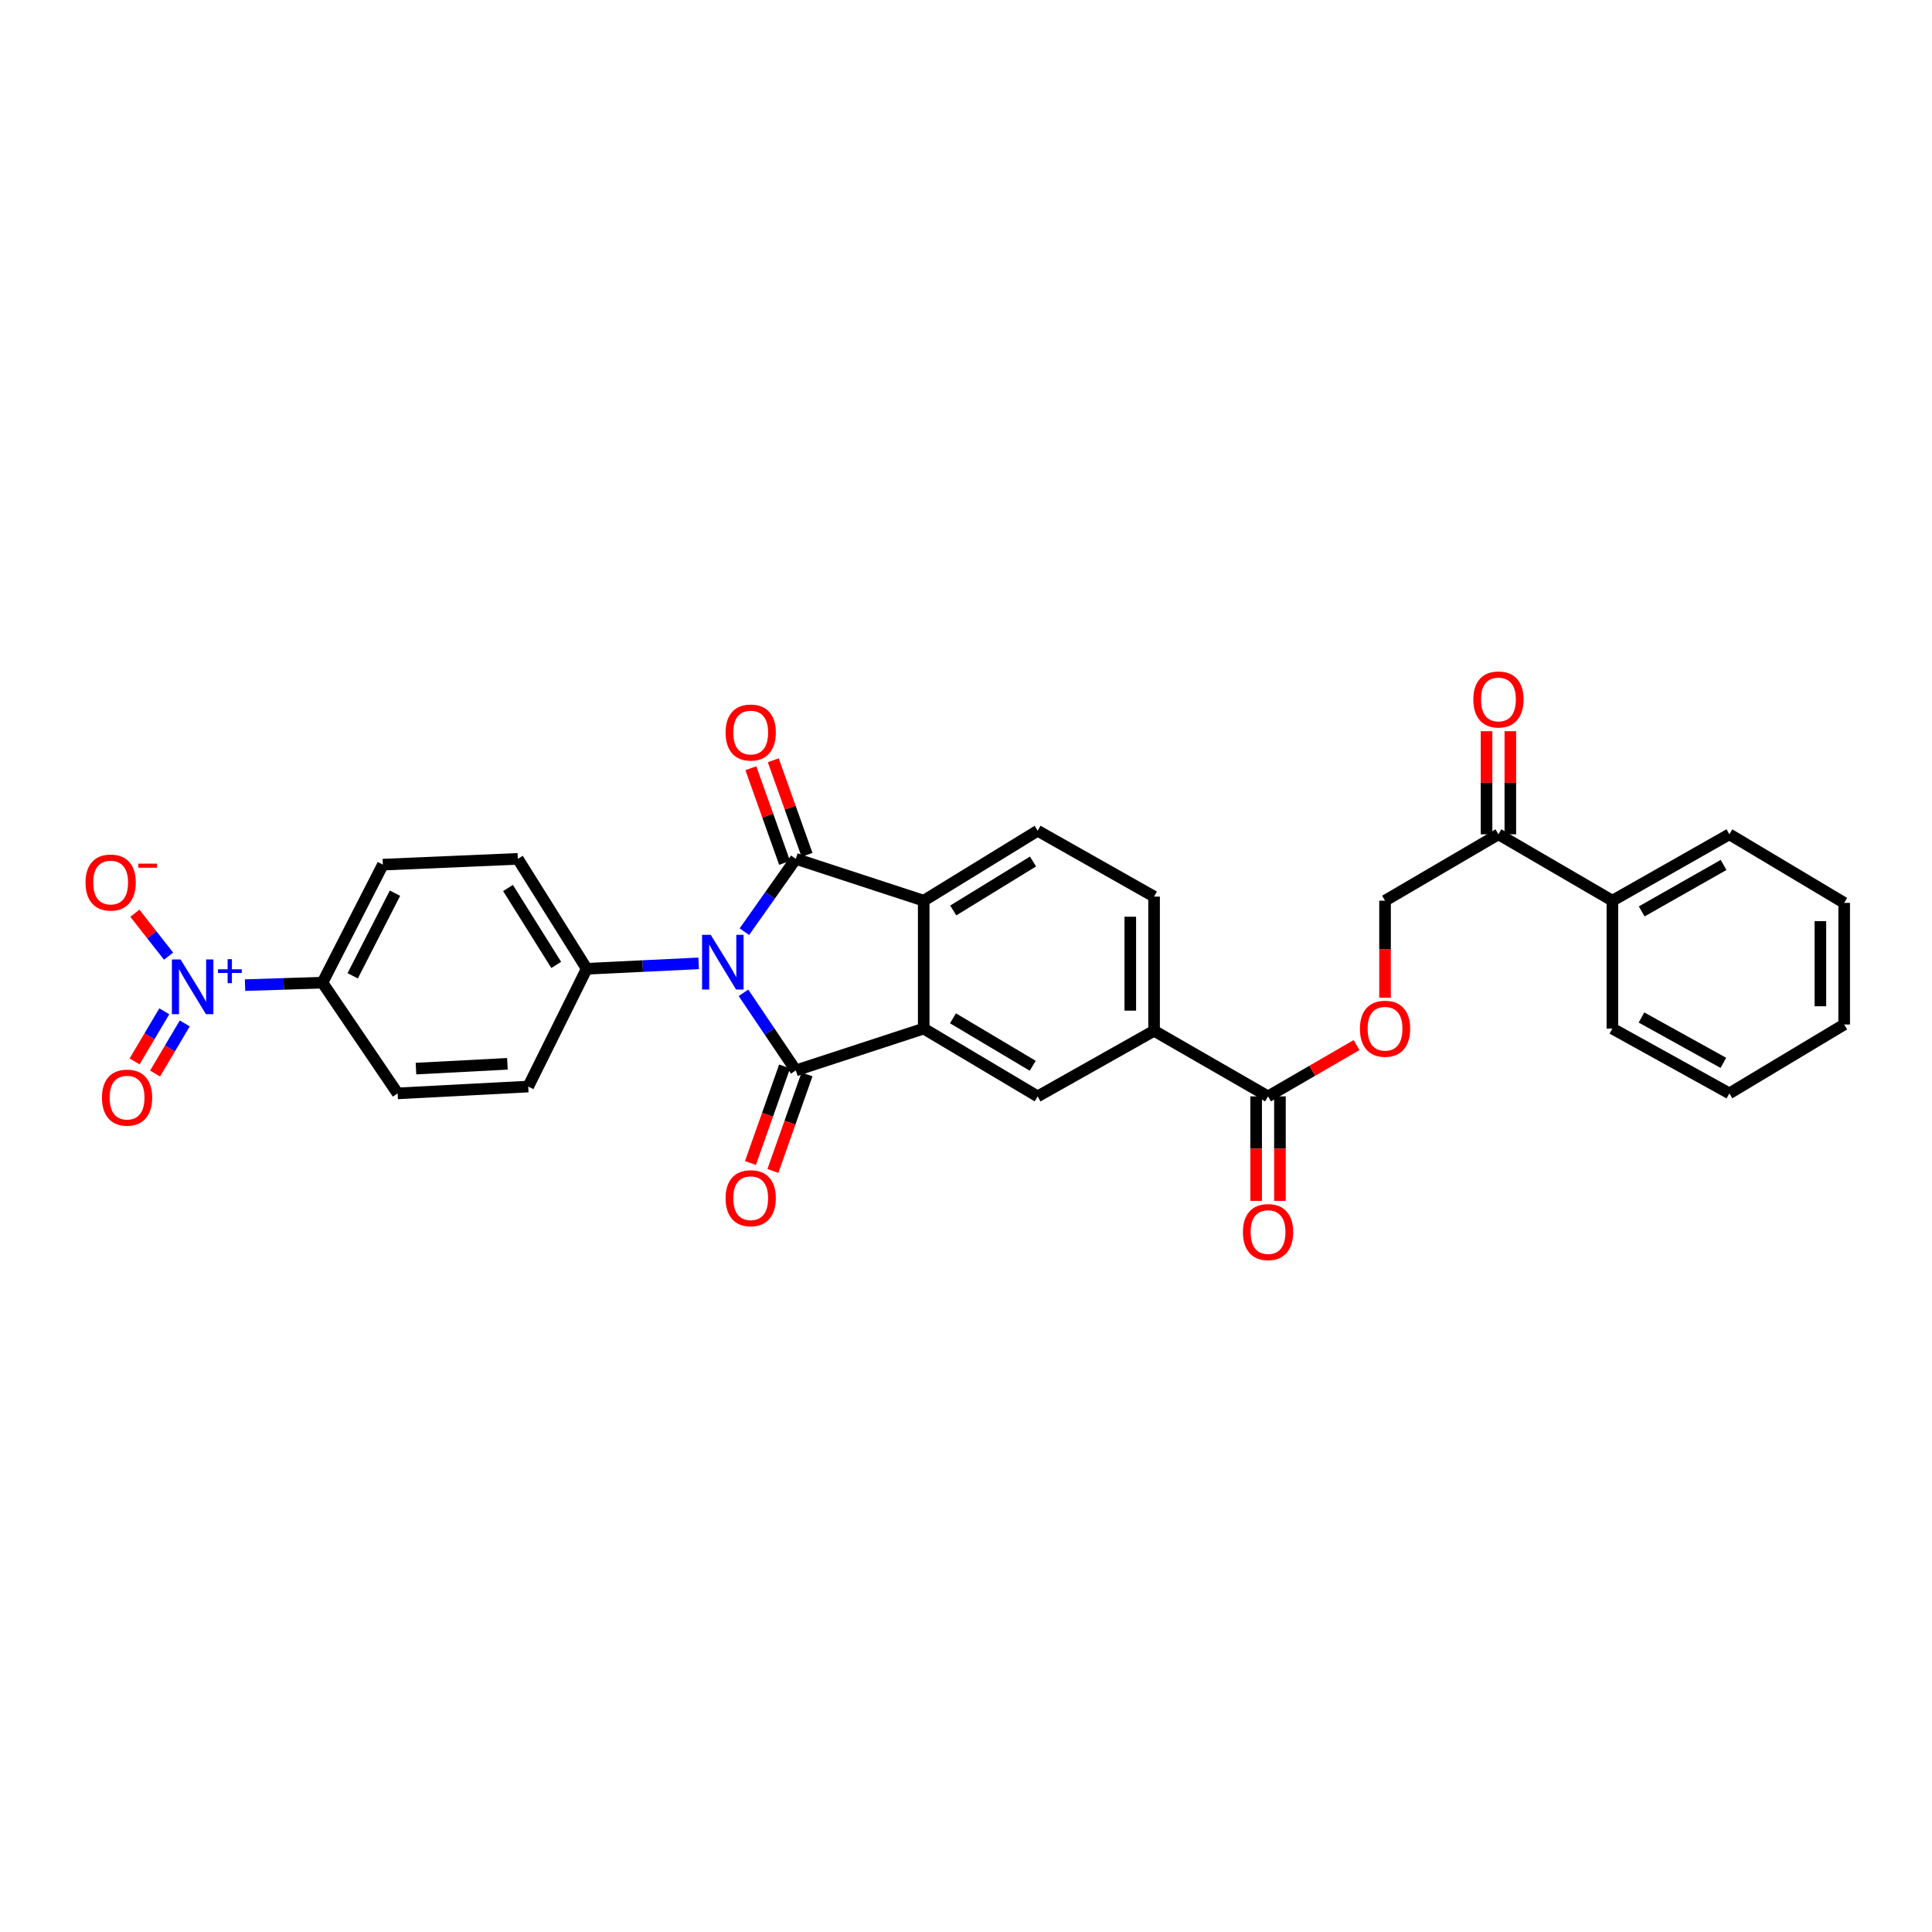 <?xml version='1.0' encoding='iso-8859-1'?>
<svg version='1.1' baseProfile='full'
              xmlns='http://www.w3.org/2000/svg'
                      xmlns:rdkit='http://www.rdkit.org/xml'
                      xmlns:xlink='http://www.w3.org/1999/xlink'
                  xml:space='preserve'
width='1000px' height='1000px' viewBox='0 0 1000 1000'>
<!-- END OF HEADER -->
<rect style='opacity:1.0;fill:#FFFFFF;stroke:none' width='1000' height='1000' x='0' y='0'> </rect>
<path class='bond-0' d='M 384.824,513.884 L 398.366,533.963' style='fill:none;fill-rule:evenodd;stroke:#0000FF;stroke-width:6px;stroke-linecap:butt;stroke-linejoin:miter;stroke-opacity:1' />
<path class='bond-0' d='M 398.366,533.963 L 411.909,554.042' style='fill:none;fill-rule:evenodd;stroke:#000000;stroke-width:6px;stroke-linecap:butt;stroke-linejoin:miter;stroke-opacity:1' />
<path class='bond-1' d='M 385.291,482.238 L 398.6,463.392' style='fill:none;fill-rule:evenodd;stroke:#0000FF;stroke-width:6px;stroke-linecap:butt;stroke-linejoin:miter;stroke-opacity:1' />
<path class='bond-1' d='M 398.6,463.392 L 411.909,444.546' style='fill:none;fill-rule:evenodd;stroke:#000000;stroke-width:6px;stroke-linecap:butt;stroke-linejoin:miter;stroke-opacity:1' />
<path class='bond-8' d='M 361.632,498.637 L 332.658,500.033' style='fill:none;fill-rule:evenodd;stroke:#0000FF;stroke-width:6px;stroke-linecap:butt;stroke-linejoin:miter;stroke-opacity:1' />
<path class='bond-8' d='M 332.658,500.033 L 303.685,501.428' style='fill:none;fill-rule:evenodd;stroke:#000000;stroke-width:6px;stroke-linecap:butt;stroke-linejoin:miter;stroke-opacity:1' />
<path class='bond-2' d='M 411.909,554.042 L 478.11,532.394' style='fill:none;fill-rule:evenodd;stroke:#000000;stroke-width:6px;stroke-linecap:butt;stroke-linejoin:miter;stroke-opacity:1' />
<path class='bond-11' d='M 406.103,551.99 L 397.27,576.987' style='fill:none;fill-rule:evenodd;stroke:#000000;stroke-width:6px;stroke-linecap:butt;stroke-linejoin:miter;stroke-opacity:1' />
<path class='bond-11' d='M 397.27,576.987 L 388.438,601.983' style='fill:none;fill-rule:evenodd;stroke:#FF0000;stroke-width:6px;stroke-linecap:butt;stroke-linejoin:miter;stroke-opacity:1' />
<path class='bond-11' d='M 417.714,556.093 L 408.882,581.09' style='fill:none;fill-rule:evenodd;stroke:#000000;stroke-width:6px;stroke-linecap:butt;stroke-linejoin:miter;stroke-opacity:1' />
<path class='bond-11' d='M 408.882,581.09 L 400.049,606.086' style='fill:none;fill-rule:evenodd;stroke:#FF0000;stroke-width:6px;stroke-linecap:butt;stroke-linejoin:miter;stroke-opacity:1' />
<path class='bond-3' d='M 411.909,444.546 L 478.11,466.193' style='fill:none;fill-rule:evenodd;stroke:#000000;stroke-width:6px;stroke-linecap:butt;stroke-linejoin:miter;stroke-opacity:1' />
<path class='bond-12' d='M 417.709,442.478 L 408.978,417.992' style='fill:none;fill-rule:evenodd;stroke:#000000;stroke-width:6px;stroke-linecap:butt;stroke-linejoin:miter;stroke-opacity:1' />
<path class='bond-12' d='M 408.978,417.992 L 400.247,393.506' style='fill:none;fill-rule:evenodd;stroke:#FF0000;stroke-width:6px;stroke-linecap:butt;stroke-linejoin:miter;stroke-opacity:1' />
<path class='bond-12' d='M 406.109,446.614 L 397.378,422.128' style='fill:none;fill-rule:evenodd;stroke:#000000;stroke-width:6px;stroke-linecap:butt;stroke-linejoin:miter;stroke-opacity:1' />
<path class='bond-12' d='M 397.378,422.128 L 388.647,397.642' style='fill:none;fill-rule:evenodd;stroke:#FF0000;stroke-width:6px;stroke-linecap:butt;stroke-linejoin:miter;stroke-opacity:1' />
<path class='bond-5' d='M 478.11,532.394 L 537.086,567.486' style='fill:none;fill-rule:evenodd;stroke:#000000;stroke-width:6px;stroke-linecap:butt;stroke-linejoin:miter;stroke-opacity:1' />
<path class='bond-5' d='M 493.254,527.075 L 534.537,551.639' style='fill:none;fill-rule:evenodd;stroke:#000000;stroke-width:6px;stroke-linecap:butt;stroke-linejoin:miter;stroke-opacity:1' />
<path class='bond-31' d='M 478.11,532.394 L 478.11,466.193' style='fill:none;fill-rule:evenodd;stroke:#000000;stroke-width:6px;stroke-linecap:butt;stroke-linejoin:miter;stroke-opacity:1' />
<path class='bond-9' d='M 478.11,466.193 L 537.086,429.993' style='fill:none;fill-rule:evenodd;stroke:#000000;stroke-width:6px;stroke-linecap:butt;stroke-linejoin:miter;stroke-opacity:1' />
<path class='bond-9' d='M 493.399,471.259 L 534.682,445.919' style='fill:none;fill-rule:evenodd;stroke:#000000;stroke-width:6px;stroke-linecap:butt;stroke-linejoin:miter;stroke-opacity:1' />
<path class='bond-4' d='M 126.836,509.902 L 146.866,509.267' style='fill:none;fill-rule:evenodd;stroke:#0000FF;stroke-width:6px;stroke-linecap:butt;stroke-linejoin:miter;stroke-opacity:1' />
<path class='bond-4' d='M 146.866,509.267 L 166.897,508.633' style='fill:none;fill-rule:evenodd;stroke:#000000;stroke-width:6px;stroke-linecap:butt;stroke-linejoin:miter;stroke-opacity:1' />
<path class='bond-13' d='M 87.253,494.897 L 78.534,483.794' style='fill:none;fill-rule:evenodd;stroke:#0000FF;stroke-width:6px;stroke-linecap:butt;stroke-linejoin:miter;stroke-opacity:1' />
<path class='bond-13' d='M 78.534,483.794 L 69.815,472.691' style='fill:none;fill-rule:evenodd;stroke:#FF0000;stroke-width:6px;stroke-linecap:butt;stroke-linejoin:miter;stroke-opacity:1' />
<path class='bond-15' d='M 85.037,523.446 L 77.353,536.415' style='fill:none;fill-rule:evenodd;stroke:#0000FF;stroke-width:6px;stroke-linecap:butt;stroke-linejoin:miter;stroke-opacity:1' />
<path class='bond-15' d='M 77.353,536.415 L 69.669,549.383' style='fill:none;fill-rule:evenodd;stroke:#FF0000;stroke-width:6px;stroke-linecap:butt;stroke-linejoin:miter;stroke-opacity:1' />
<path class='bond-15' d='M 95.632,529.724 L 87.948,542.693' style='fill:none;fill-rule:evenodd;stroke:#0000FF;stroke-width:6px;stroke-linecap:butt;stroke-linejoin:miter;stroke-opacity:1' />
<path class='bond-15' d='M 87.948,542.693 L 80.264,555.661' style='fill:none;fill-rule:evenodd;stroke:#FF0000;stroke-width:6px;stroke-linecap:butt;stroke-linejoin:miter;stroke-opacity:1' />
<path class='bond-7' d='M 537.086,567.486 L 597.349,533.53' style='fill:none;fill-rule:evenodd;stroke:#000000;stroke-width:6px;stroke-linecap:butt;stroke-linejoin:miter;stroke-opacity:1' />
<path class='bond-6' d='M 656.339,567.486 L 597.349,533.53' style='fill:none;fill-rule:evenodd;stroke:#000000;stroke-width:6px;stroke-linecap:butt;stroke-linejoin:miter;stroke-opacity:1' />
<path class='bond-14' d='M 656.339,567.486 L 679.242,554.214' style='fill:none;fill-rule:evenodd;stroke:#000000;stroke-width:6px;stroke-linecap:butt;stroke-linejoin:miter;stroke-opacity:1' />
<path class='bond-14' d='M 679.242,554.214 L 702.146,540.942' style='fill:none;fill-rule:evenodd;stroke:#FF0000;stroke-width:6px;stroke-linecap:butt;stroke-linejoin:miter;stroke-opacity:1' />
<path class='bond-18' d='M 650.181,567.486 L 650.181,594.527' style='fill:none;fill-rule:evenodd;stroke:#000000;stroke-width:6px;stroke-linecap:butt;stroke-linejoin:miter;stroke-opacity:1' />
<path class='bond-18' d='M 650.181,594.527 L 650.181,621.568' style='fill:none;fill-rule:evenodd;stroke:#FF0000;stroke-width:6px;stroke-linecap:butt;stroke-linejoin:miter;stroke-opacity:1' />
<path class='bond-18' d='M 662.496,567.486 L 662.496,594.527' style='fill:none;fill-rule:evenodd;stroke:#000000;stroke-width:6px;stroke-linecap:butt;stroke-linejoin:miter;stroke-opacity:1' />
<path class='bond-18' d='M 662.496,594.527 L 662.496,621.568' style='fill:none;fill-rule:evenodd;stroke:#FF0000;stroke-width:6px;stroke-linecap:butt;stroke-linejoin:miter;stroke-opacity:1' />
<path class='bond-33' d='M 597.349,533.53 L 597.349,464.079' style='fill:none;fill-rule:evenodd;stroke:#000000;stroke-width:6px;stroke-linecap:butt;stroke-linejoin:miter;stroke-opacity:1' />
<path class='bond-33' d='M 585.034,523.112 L 585.034,474.497' style='fill:none;fill-rule:evenodd;stroke:#000000;stroke-width:6px;stroke-linecap:butt;stroke-linejoin:miter;stroke-opacity:1' />
<path class='bond-20' d='M 303.685,501.428 L 273.417,562.396' style='fill:none;fill-rule:evenodd;stroke:#000000;stroke-width:6px;stroke-linecap:butt;stroke-linejoin:miter;stroke-opacity:1' />
<path class='bond-21' d='M 303.685,501.428 L 268.032,444.546' style='fill:none;fill-rule:evenodd;stroke:#000000;stroke-width:6px;stroke-linecap:butt;stroke-linejoin:miter;stroke-opacity:1' />
<path class='bond-21' d='M 287.902,499.436 L 262.945,459.618' style='fill:none;fill-rule:evenodd;stroke:#000000;stroke-width:6px;stroke-linecap:butt;stroke-linejoin:miter;stroke-opacity:1' />
<path class='bond-17' d='M 537.086,429.993 L 597.349,464.079' style='fill:none;fill-rule:evenodd;stroke:#000000;stroke-width:6px;stroke-linecap:butt;stroke-linejoin:miter;stroke-opacity:1' />
<path class='bond-10' d='M 166.897,508.633 L 198.171,447.536' style='fill:none;fill-rule:evenodd;stroke:#000000;stroke-width:6px;stroke-linecap:butt;stroke-linejoin:miter;stroke-opacity:1' />
<path class='bond-10' d='M 182.551,505.08 L 204.442,462.312' style='fill:none;fill-rule:evenodd;stroke:#000000;stroke-width:6px;stroke-linecap:butt;stroke-linejoin:miter;stroke-opacity:1' />
<path class='bond-32' d='M 166.897,508.633 L 205.813,565.933' style='fill:none;fill-rule:evenodd;stroke:#000000;stroke-width:6px;stroke-linecap:butt;stroke-linejoin:miter;stroke-opacity:1' />
<path class='bond-19' d='M 716.896,516.419 L 716.896,491.306' style='fill:none;fill-rule:evenodd;stroke:#FF0000;stroke-width:6px;stroke-linecap:butt;stroke-linejoin:miter;stroke-opacity:1' />
<path class='bond-19' d='M 716.896,491.306 L 716.896,466.193' style='fill:none;fill-rule:evenodd;stroke:#000000;stroke-width:6px;stroke-linecap:butt;stroke-linejoin:miter;stroke-opacity:1' />
<path class='bond-16' d='M 775.591,431.834 L 716.896,466.193' style='fill:none;fill-rule:evenodd;stroke:#000000;stroke-width:6px;stroke-linecap:butt;stroke-linejoin:miter;stroke-opacity:1' />
<path class='bond-22' d='M 781.749,431.834 L 781.749,405.149' style='fill:none;fill-rule:evenodd;stroke:#000000;stroke-width:6px;stroke-linecap:butt;stroke-linejoin:miter;stroke-opacity:1' />
<path class='bond-22' d='M 781.749,405.149 L 781.749,378.465' style='fill:none;fill-rule:evenodd;stroke:#FF0000;stroke-width:6px;stroke-linecap:butt;stroke-linejoin:miter;stroke-opacity:1' />
<path class='bond-22' d='M 769.434,431.834 L 769.434,405.149' style='fill:none;fill-rule:evenodd;stroke:#000000;stroke-width:6px;stroke-linecap:butt;stroke-linejoin:miter;stroke-opacity:1' />
<path class='bond-22' d='M 769.434,405.149 L 769.434,378.465' style='fill:none;fill-rule:evenodd;stroke:#FF0000;stroke-width:6px;stroke-linecap:butt;stroke-linejoin:miter;stroke-opacity:1' />
<path class='bond-25' d='M 775.591,431.834 L 834.574,466.193' style='fill:none;fill-rule:evenodd;stroke:#000000;stroke-width:6px;stroke-linecap:butt;stroke-linejoin:miter;stroke-opacity:1' />
<path class='bond-24' d='M 273.417,562.396 L 205.813,565.933' style='fill:none;fill-rule:evenodd;stroke:#000000;stroke-width:6px;stroke-linecap:butt;stroke-linejoin:miter;stroke-opacity:1' />
<path class='bond-24' d='M 262.633,550.628 L 215.31,553.104' style='fill:none;fill-rule:evenodd;stroke:#000000;stroke-width:6px;stroke-linecap:butt;stroke-linejoin:miter;stroke-opacity:1' />
<path class='bond-23' d='M 268.032,444.546 L 198.171,447.536' style='fill:none;fill-rule:evenodd;stroke:#000000;stroke-width:6px;stroke-linecap:butt;stroke-linejoin:miter;stroke-opacity:1' />
<path class='bond-26' d='M 834.574,466.193 L 895.124,431.834' style='fill:none;fill-rule:evenodd;stroke:#000000;stroke-width:6px;stroke-linecap:butt;stroke-linejoin:miter;stroke-opacity:1' />
<path class='bond-26' d='M 849.735,471.75 L 892.12,447.698' style='fill:none;fill-rule:evenodd;stroke:#000000;stroke-width:6px;stroke-linecap:butt;stroke-linejoin:miter;stroke-opacity:1' />
<path class='bond-27' d='M 834.574,466.193 L 834.574,532.394' style='fill:none;fill-rule:evenodd;stroke:#000000;stroke-width:6px;stroke-linecap:butt;stroke-linejoin:miter;stroke-opacity:1' />
<path class='bond-29' d='M 895.124,431.834 L 954.545,467.329' style='fill:none;fill-rule:evenodd;stroke:#000000;stroke-width:6px;stroke-linecap:butt;stroke-linejoin:miter;stroke-opacity:1' />
<path class='bond-28' d='M 834.574,532.394 L 895.124,565.933' style='fill:none;fill-rule:evenodd;stroke:#000000;stroke-width:6px;stroke-linecap:butt;stroke-linejoin:miter;stroke-opacity:1' />
<path class='bond-28' d='M 849.624,526.652 L 892.009,550.129' style='fill:none;fill-rule:evenodd;stroke:#000000;stroke-width:6px;stroke-linecap:butt;stroke-linejoin:miter;stroke-opacity:1' />
<path class='bond-30' d='M 895.124,565.933 L 954.545,530.28' style='fill:none;fill-rule:evenodd;stroke:#000000;stroke-width:6px;stroke-linecap:butt;stroke-linejoin:miter;stroke-opacity:1' />
<path class='bond-34' d='M 954.545,467.329 L 954.545,530.28' style='fill:none;fill-rule:evenodd;stroke:#000000;stroke-width:6px;stroke-linecap:butt;stroke-linejoin:miter;stroke-opacity:1' />
<path class='bond-34' d='M 942.23,476.772 L 942.23,520.838' style='fill:none;fill-rule:evenodd;stroke:#000000;stroke-width:6px;stroke-linecap:butt;stroke-linejoin:miter;stroke-opacity:1' />
<path  class='atom-0' d='M 367.875 483.875
L 377.155 498.875
Q 378.075 500.355, 379.555 503.035
Q 381.035 505.715, 381.115 505.875
L 381.115 483.875
L 384.875 483.875
L 384.875 512.195
L 380.995 512.195
L 371.035 495.795
Q 369.875 493.875, 368.635 491.675
Q 367.435 489.475, 367.075 488.795
L 367.075 512.195
L 363.395 512.195
L 363.395 483.875
L 367.875 483.875
' fill='#0000FF'/>
<path  class='atom-5' d='M 93.45 496.601
L 102.73 511.601
Q 103.65 513.081, 105.13 515.761
Q 106.61 518.441, 106.69 518.601
L 106.69 496.601
L 110.45 496.601
L 110.45 524.921
L 106.57 524.921
L 96.61 508.521
Q 95.45 506.601, 94.21 504.401
Q 93.01 502.201, 92.65 501.521
L 92.65 524.921
L 88.97 524.921
L 88.97 496.601
L 93.45 496.601
' fill='#0000FF'/>
<path  class='atom-5' d='M 112.826 501.705
L 117.816 501.705
L 117.816 496.452
L 120.034 496.452
L 120.034 501.705
L 125.155 501.705
L 125.155 503.606
L 120.034 503.606
L 120.034 508.886
L 117.816 508.886
L 117.816 503.606
L 112.826 503.606
L 112.826 501.705
' fill='#0000FF'/>
<path  class='atom-12' d='M 375.564 620.186
Q 375.564 613.386, 378.924 609.586
Q 382.284 605.786, 388.564 605.786
Q 394.844 605.786, 398.204 609.586
Q 401.564 613.386, 401.564 620.186
Q 401.564 627.066, 398.164 630.986
Q 394.764 634.866, 388.564 634.866
Q 382.324 634.866, 378.924 630.986
Q 375.564 627.106, 375.564 620.186
M 388.564 631.666
Q 392.884 631.666, 395.204 628.786
Q 397.564 625.866, 397.564 620.186
Q 397.564 614.626, 395.204 611.826
Q 392.884 608.986, 388.564 608.986
Q 384.244 608.986, 381.884 611.786
Q 379.564 614.586, 379.564 620.186
Q 379.564 625.906, 381.884 628.786
Q 384.244 631.666, 388.564 631.666
' fill='#FF0000'/>
<path  class='atom-13' d='M 375.564 379.156
Q 375.564 372.356, 378.924 368.556
Q 382.284 364.756, 388.564 364.756
Q 394.844 364.756, 398.204 368.556
Q 401.564 372.356, 401.564 379.156
Q 401.564 386.036, 398.164 389.956
Q 394.764 393.836, 388.564 393.836
Q 382.324 393.836, 378.924 389.956
Q 375.564 386.076, 375.564 379.156
M 388.564 390.636
Q 392.884 390.636, 395.204 387.756
Q 397.564 384.836, 397.564 379.156
Q 397.564 373.596, 395.204 370.796
Q 392.884 367.956, 388.564 367.956
Q 384.244 367.956, 381.884 370.756
Q 379.564 373.556, 379.564 379.156
Q 379.564 384.876, 381.884 387.756
Q 384.244 390.636, 388.564 390.636
' fill='#FF0000'/>
<path  class='atom-14' d='M 44.271 456.797
Q 44.271 449.997, 47.631 446.197
Q 50.991 442.397, 57.271 442.397
Q 63.551 442.397, 66.911 446.197
Q 70.271 449.997, 70.271 456.797
Q 70.271 463.677, 66.871 467.597
Q 63.471 471.477, 57.271 471.477
Q 51.031 471.477, 47.631 467.597
Q 44.271 463.717, 44.271 456.797
M 57.271 468.277
Q 61.591 468.277, 63.911 465.397
Q 66.271 462.477, 66.271 456.797
Q 66.271 451.237, 63.911 448.437
Q 61.591 445.597, 57.271 445.597
Q 52.951 445.597, 50.591 448.397
Q 48.271 451.197, 48.271 456.797
Q 48.271 462.517, 50.591 465.397
Q 52.951 468.277, 57.271 468.277
' fill='#FF0000'/>
<path  class='atom-14' d='M 71.591 447.02
L 81.28 447.02
L 81.28 449.132
L 71.591 449.132
L 71.591 447.02
' fill='#FF0000'/>
<path  class='atom-15' d='M 703.896 532.474
Q 703.896 525.674, 707.256 521.874
Q 710.616 518.074, 716.896 518.074
Q 723.176 518.074, 726.536 521.874
Q 729.896 525.674, 729.896 532.474
Q 729.896 539.354, 726.496 543.274
Q 723.096 547.154, 716.896 547.154
Q 710.656 547.154, 707.256 543.274
Q 703.896 539.394, 703.896 532.474
M 716.896 543.954
Q 721.216 543.954, 723.536 541.074
Q 725.896 538.154, 725.896 532.474
Q 725.896 526.914, 723.536 524.114
Q 721.216 521.274, 716.896 521.274
Q 712.576 521.274, 710.216 524.074
Q 707.896 526.874, 707.896 532.474
Q 707.896 538.194, 710.216 541.074
Q 712.576 543.954, 716.896 543.954
' fill='#FF0000'/>
<path  class='atom-16' d='M 52.768 568.127
Q 52.768 561.327, 56.128 557.527
Q 59.488 553.727, 65.768 553.727
Q 72.048 553.727, 75.408 557.527
Q 78.768 561.327, 78.768 568.127
Q 78.768 575.007, 75.368 578.927
Q 71.968 582.807, 65.768 582.807
Q 59.528 582.807, 56.128 578.927
Q 52.768 575.047, 52.768 568.127
M 65.768 579.607
Q 70.088 579.607, 72.408 576.727
Q 74.768 573.807, 74.768 568.127
Q 74.768 562.567, 72.408 559.767
Q 70.088 556.927, 65.768 556.927
Q 61.448 556.927, 59.088 559.727
Q 56.768 562.527, 56.768 568.127
Q 56.768 573.847, 59.088 576.727
Q 61.448 579.607, 65.768 579.607
' fill='#FF0000'/>
<path  class='atom-19' d='M 643.339 637.722
Q 643.339 630.922, 646.699 627.122
Q 650.059 623.322, 656.339 623.322
Q 662.619 623.322, 665.979 627.122
Q 669.339 630.922, 669.339 637.722
Q 669.339 644.602, 665.939 648.522
Q 662.539 652.402, 656.339 652.402
Q 650.099 652.402, 646.699 648.522
Q 643.339 644.642, 643.339 637.722
M 656.339 649.202
Q 660.659 649.202, 662.979 646.322
Q 665.339 643.402, 665.339 637.722
Q 665.339 632.162, 662.979 629.362
Q 660.659 626.522, 656.339 626.522
Q 652.019 626.522, 649.659 629.322
Q 647.339 632.122, 647.339 637.722
Q 647.339 643.442, 649.659 646.322
Q 652.019 649.202, 656.339 649.202
' fill='#FF0000'/>
<path  class='atom-23' d='M 762.591 362.038
Q 762.591 355.238, 765.951 351.438
Q 769.311 347.638, 775.591 347.638
Q 781.871 347.638, 785.231 351.438
Q 788.591 355.238, 788.591 362.038
Q 788.591 368.918, 785.191 372.838
Q 781.791 376.718, 775.591 376.718
Q 769.351 376.718, 765.951 372.838
Q 762.591 368.958, 762.591 362.038
M 775.591 373.518
Q 779.911 373.518, 782.231 370.638
Q 784.591 367.718, 784.591 362.038
Q 784.591 356.478, 782.231 353.678
Q 779.911 350.838, 775.591 350.838
Q 771.271 350.838, 768.911 353.638
Q 766.591 356.438, 766.591 362.038
Q 766.591 367.758, 768.911 370.638
Q 771.271 373.518, 775.591 373.518
' fill='#FF0000'/>
</svg>
